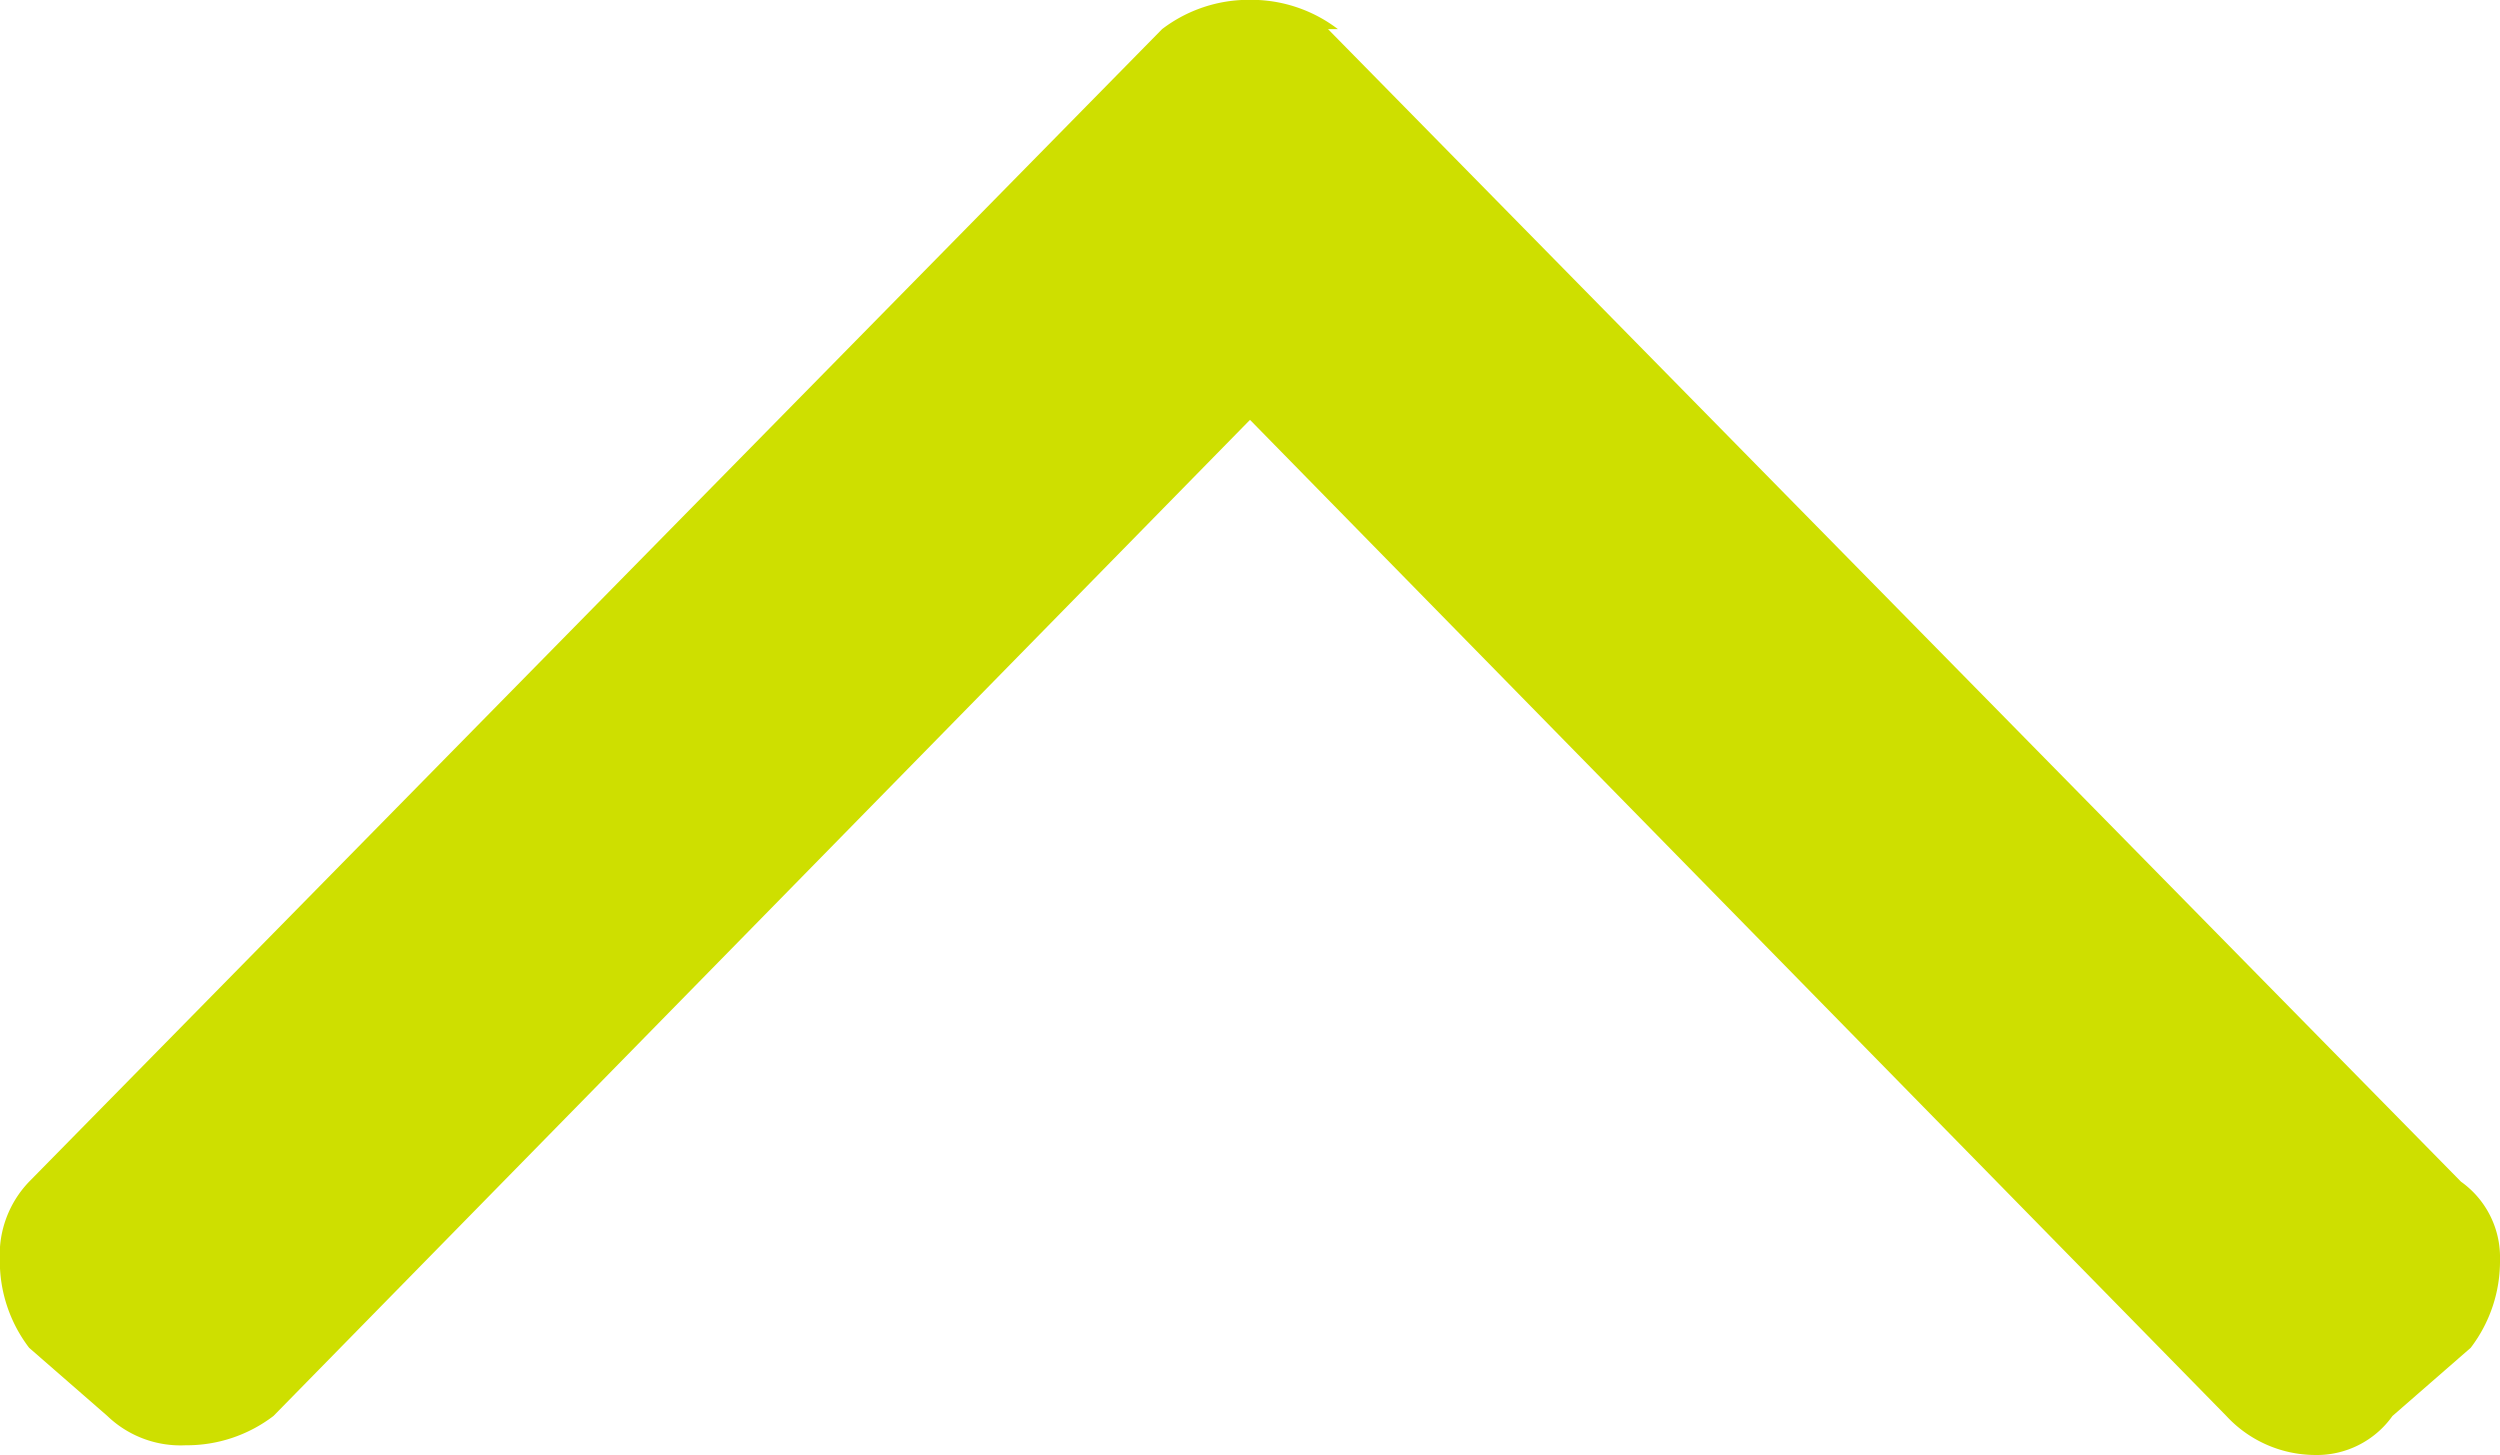 <svg xmlns="http://www.w3.org/2000/svg" width="14.672" height="8.54" viewBox="0 0 14.672 8.54">
  <path id="Path_181" data-name="Path 181" d="M6.878-14.577.229-21.341A.545.545,0,0,1,0-21.8a.838.838,0,0,1,.172-.516l.459-.4a.545.545,0,0,1,.459-.229.713.713,0,0,1,.516.229L7.336-16.87l5.731-5.846a.838.838,0,0,1,.516-.172.62.62,0,0,1,.459.172l.459.4a.838.838,0,0,1,.172.516.62.62,0,0,1-.172.459L7.852-14.577a.838.838,0,0,1-.516.172.838.838,0,0,1-.516-.172Z" transform="translate(14.672 -14.406) rotate(180)" fill="#cedf00"/>
</svg>
